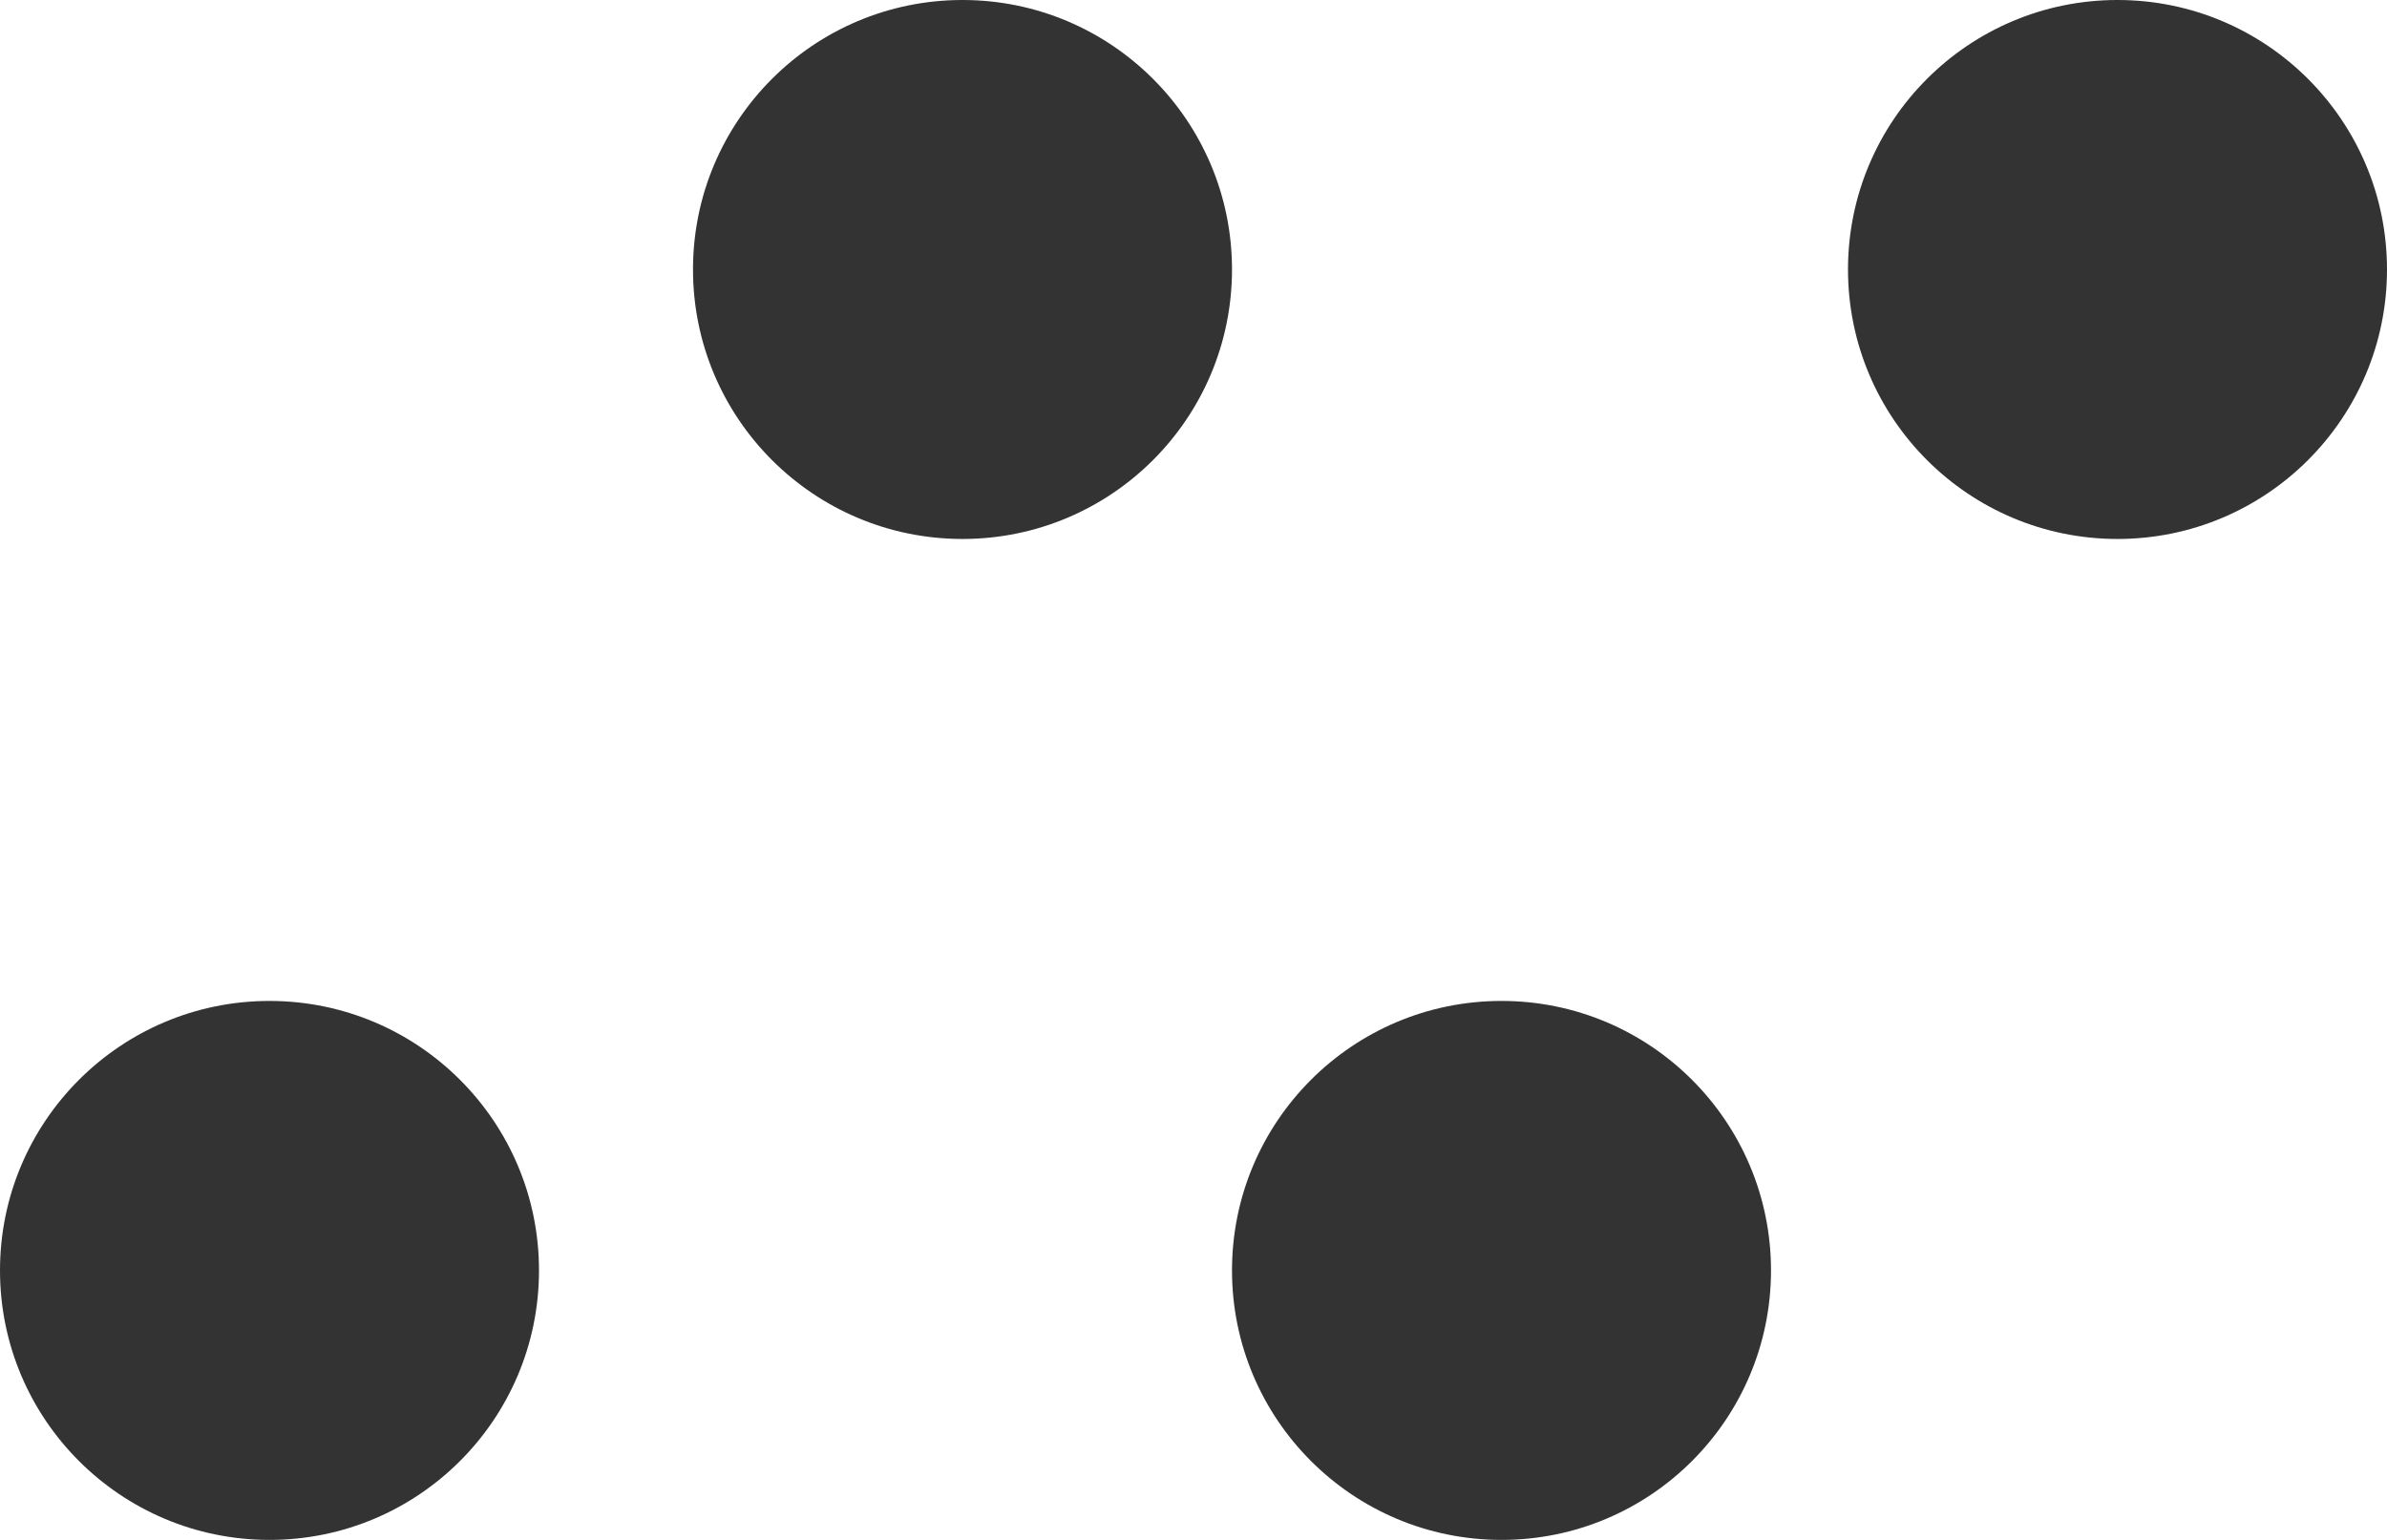 <?xml version="1.0" encoding="UTF-8"?> <svg xmlns="http://www.w3.org/2000/svg" width="31" height="20" viewBox="0 0 31 20" fill="none"><circle cx="19.5" cy="16.5" r="3.5" fill="#333333"></circle><circle cx="3.5" cy="16.5" r="3.5" fill="#333333"></circle><circle cx="27.5" cy="3.5" r="3.5" fill="#333333"></circle><circle cx="12.5" cy="3.5" r="3.5" fill="#333333"></circle></svg> 